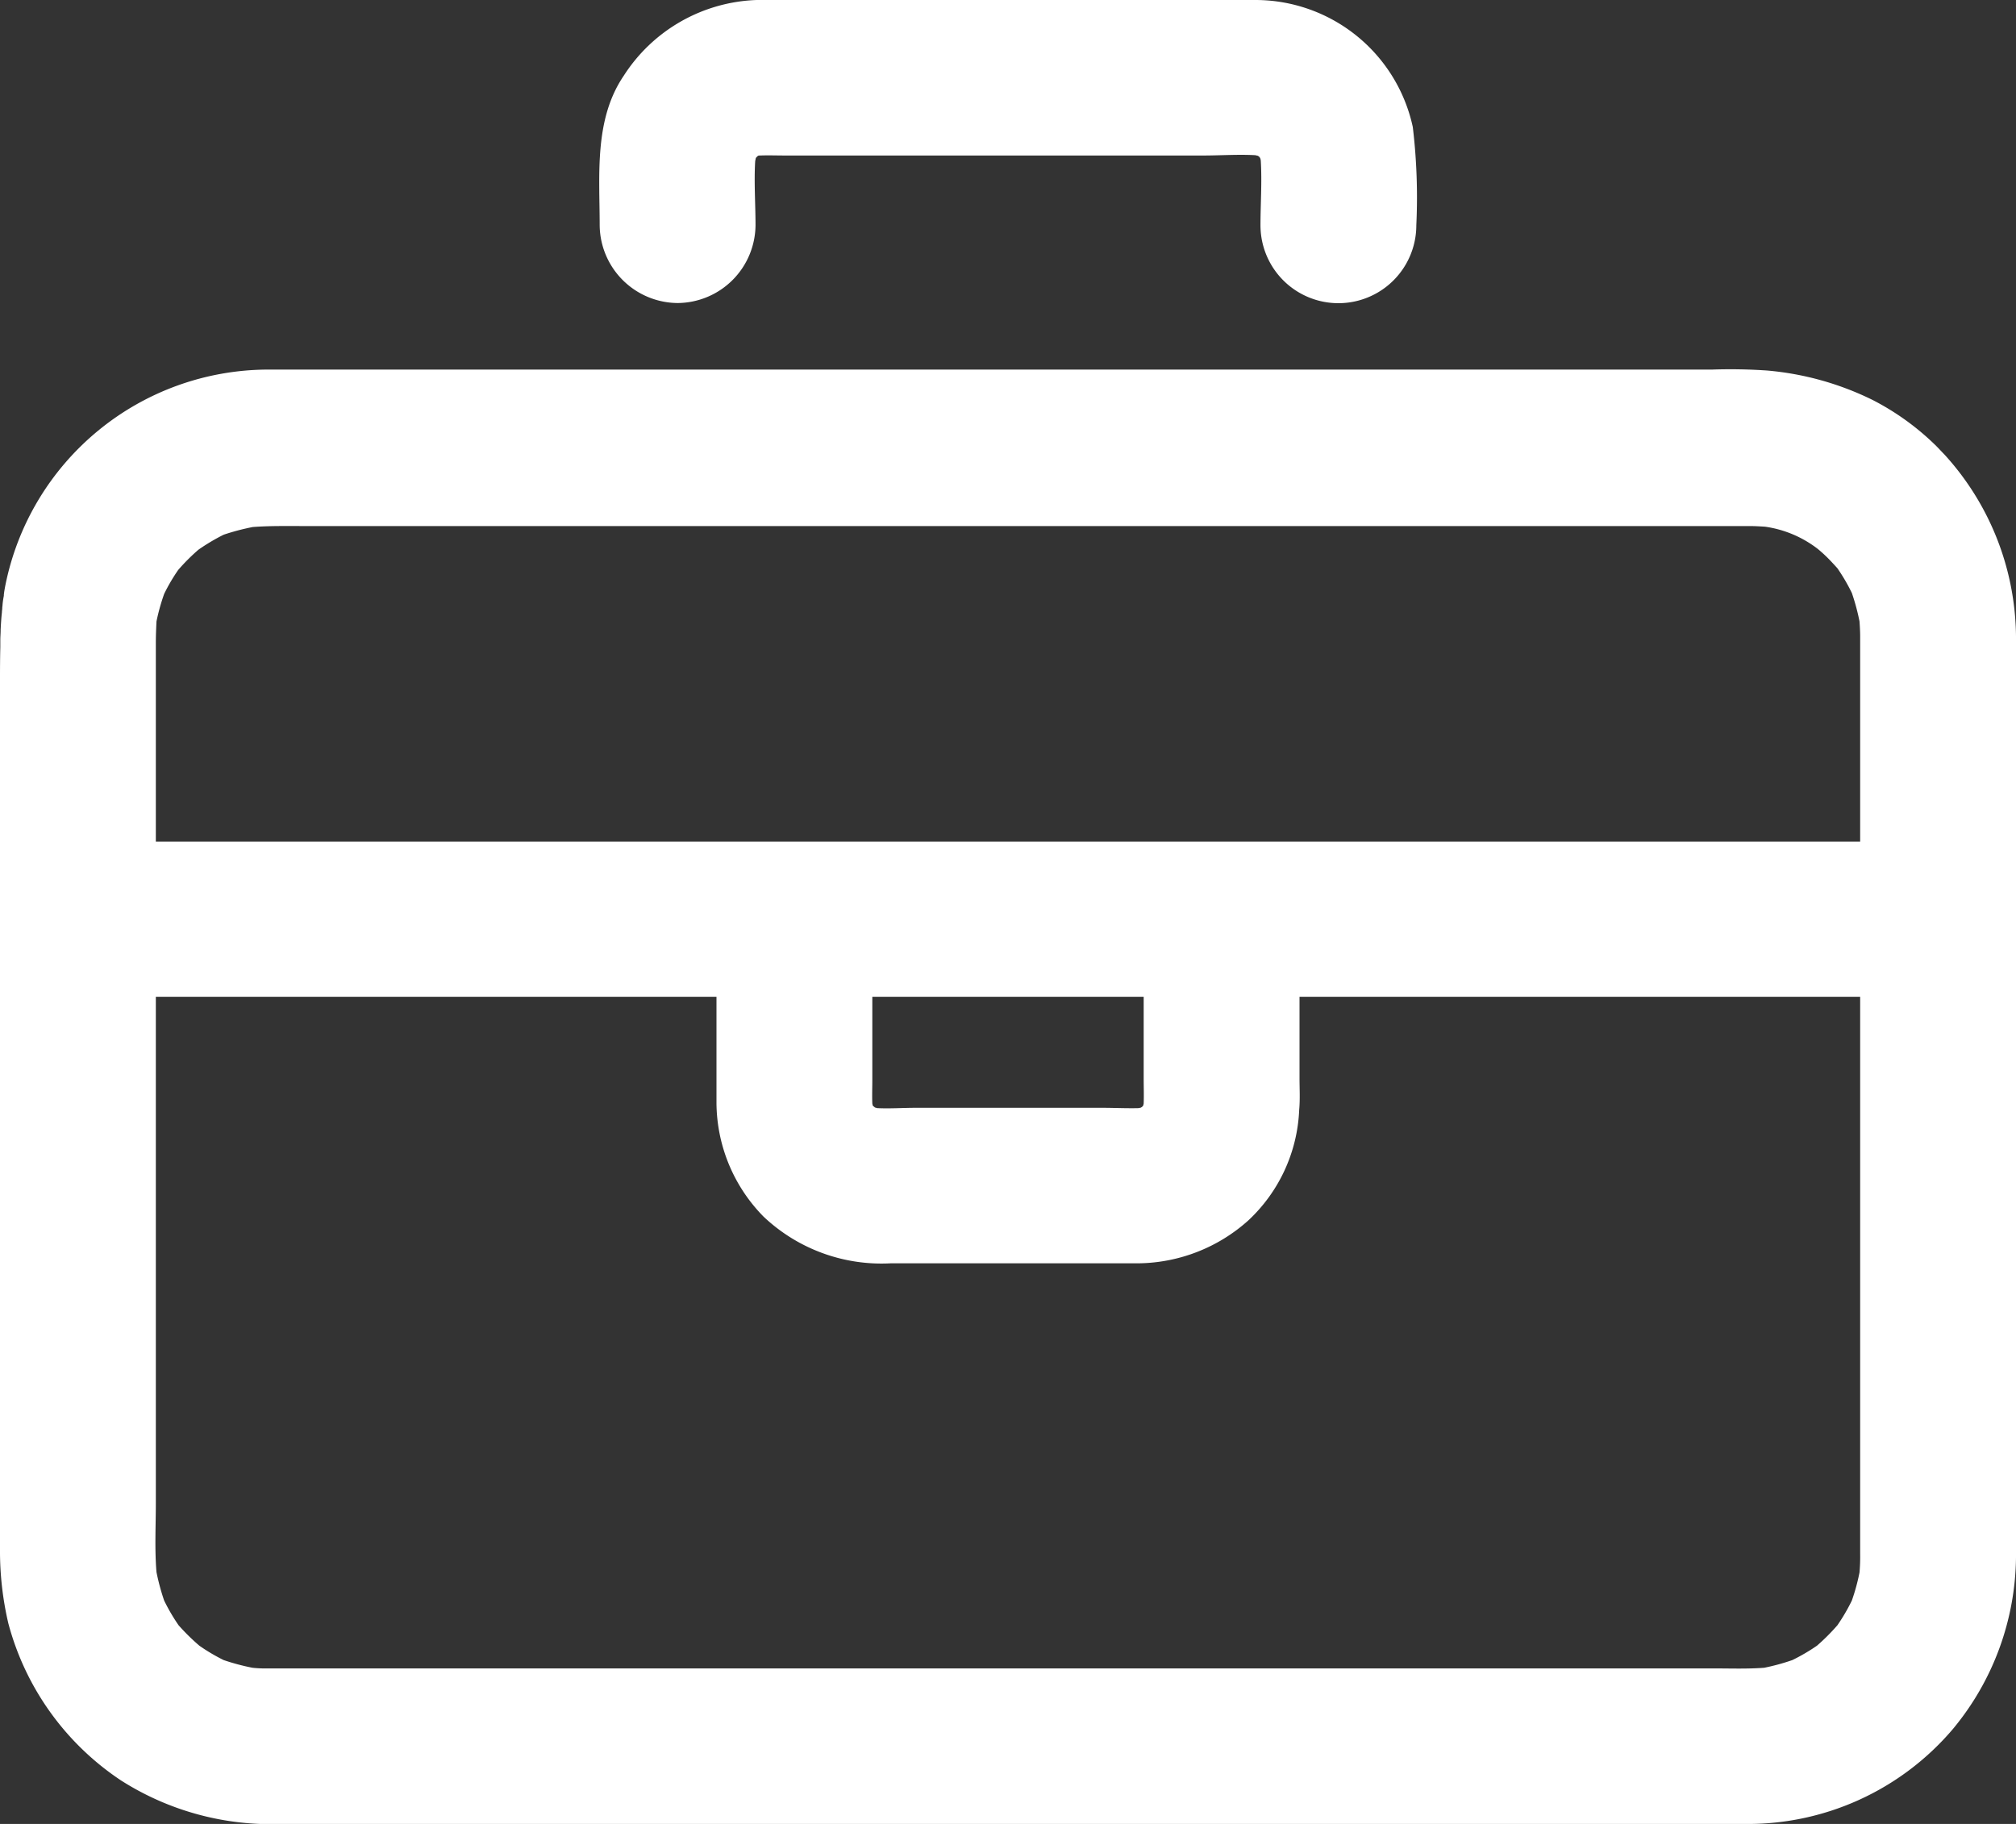 <svg xmlns="http://www.w3.org/2000/svg" width="63" height="57" viewBox="0 0 63 57">
  <rect x="0" y="0" width="63" height="57" fill="#333333" stroke="none"/>
<defs>
    <style>
      .cls-1 {
        fill: #fff;
        fill-rule: evenodd;
      }
    </style>
  </defs>
  <path id="Forma_19" data-name="Forma 19" class="cls-1" d="M1152,2655.88a8.544,8.544,0,0,0-2.24-5.68c-0.08-.08-0.16-0.17-0.25-0.26a8.093,8.093,0,0,0-1.99-1.44,9.244,9.244,0,0,0-3.29-.92,16.646,16.646,0,0,0-1.73-.03h-45.15a8.391,8.391,0,0,0-8.18,6.73c-0.02.1-.04,0.21-0.05,0.31v0.03a2.512,2.512,0,0,0-.04.27c0,0.04-.01.08-0.01,0.12s-0.01.08-.01,0.13c-0.02.17-.03,0.35-0.04,0.53v0.03c0,0.1-.01.2-0.01,0.31v0.22c-0.01.39-.01,0.78-0.01,1.17v7.33h0v19.69a9.919,9.919,0,0,0,.26,2.31,8.518,8.518,0,0,0,3.52,4.91,8.722,8.722,0,0,0,5.05,1.36h45.62a8.41,8.41,0,0,0,6.59-2.98,8.529,8.529,0,0,0,1.96-5.35v-28.79h0Zm-27.26,14.61a0.433,0.433,0,0,0-.01.05c-0.01.01-.01,0.02-0.02,0.03l-0.02.02c-0.01.01-.02,0.01-0.03,0.02s-0.05.01-.07,0.02c-0.38.01-.77-0.01-1.15-0.01h-5.82c-0.4,0-.81.03-1.21,0.01a0.637,0.637,0,0,0-.07-0.02l-0.02-.02c-0.01-.01-0.02-0.01-0.03-0.02s-0.01-.02-0.02-0.03a0.433,0.433,0,0,0-.01-0.05c-0.01-.25,0-0.5,0-0.74v-2.6h8.48v2.55C1124.74,2669.96,1124.75,2670.22,1124.74,2670.49Zm2.44-8.19h-33.31v-6.21c0-.23.01-0.45,0.02-0.67a6.455,6.455,0,0,1,.24-0.86,5.657,5.657,0,0,1,.44-0.75,6.244,6.244,0,0,1,.63-0.63,6.323,6.323,0,0,1,.79-0.47,7.169,7.169,0,0,1,.91-0.24c0.53-.04,1.06-0.03,1.59-0.03h45.19c0.16,0,.32.01,0.48,0.02a3.5,3.5,0,0,1,1.64.69c0.11,0.09.22,0.19,0.32,0.29s0.2,0.21.3,0.32a5.95,5.95,0,0,1,.45.77,6.878,6.878,0,0,1,.24.89c0.01,0.15.02,0.31,0.02,0.46v6.42h-19.95Zm18.6,25.13a5.95,5.95,0,0,1-.77.45,6.736,6.736,0,0,1-.88.24c-0.53.04-1.06,0.02-1.58,0.02h-45.19a3.618,3.618,0,0,1-.47-0.02,7.023,7.023,0,0,1-.9-0.24,5.838,5.838,0,0,1-.76-0.45,6.546,6.546,0,0,1-.65-0.64,5.95,5.95,0,0,1-.45-0.77,6.878,6.878,0,0,1-.24-0.89c-0.06-.72-0.02-1.45-0.02-2.16v-15.82h17.52v3.33a5.107,5.107,0,0,0,1.47,3.54,5.363,5.363,0,0,0,3.98,1.46h7.76a5.228,5.228,0,0,0,3.41-1.34,5.01,5.01,0,0,0,1.59-3.46c0.03-.33.01-0.66,0.01-0.98v-2.55h17.52v17.41a5.62,5.62,0,0,1-.02.58,6.332,6.332,0,0,1-.24.88,5.95,5.95,0,0,1-.45.77A6.444,6.444,0,0,1,1145.78,2687.43Zm-35.6-41.96a2.452,2.452,0,0,0,2.43-2.43c0-.66-0.05-1.34-0.01-2.01,0.01-.03.01-0.06,0.02-0.09,0.01-.01.01-0.02,0.02-0.03a0.022,0.022,0,0,0,.02-0.02c0.01-.01.02-0.01,0.03-0.02s0.04-.01.06-0.01c0.26-.01.53,0,0.8,0h13.05c0.53,0,1.09-.04,1.63-0.01,0.03,0.01.05,0.01,0.08,0.02,0.01,0.01.02,0.01,0.03,0.02l0.02,0.02c0.01,0.01.01,0.02,0.02,0.03a0.292,0.292,0,0,1,.02.09c0.04,0.67-.01,1.35-0.01,2.01a2.435,2.435,0,0,0,4.87,0,18.548,18.548,0,0,0-.11-3.07,5.033,5.033,0,0,0-4.91-3.97h-15.59a5.142,5.142,0,0,0-4.16,2.37c-0.93,1.37-.75,3.11-0.75,4.67A2.454,2.454,0,0,0,1110.18,2645.47Z" transform="translate(-1089 -2636)"/>
</svg>
